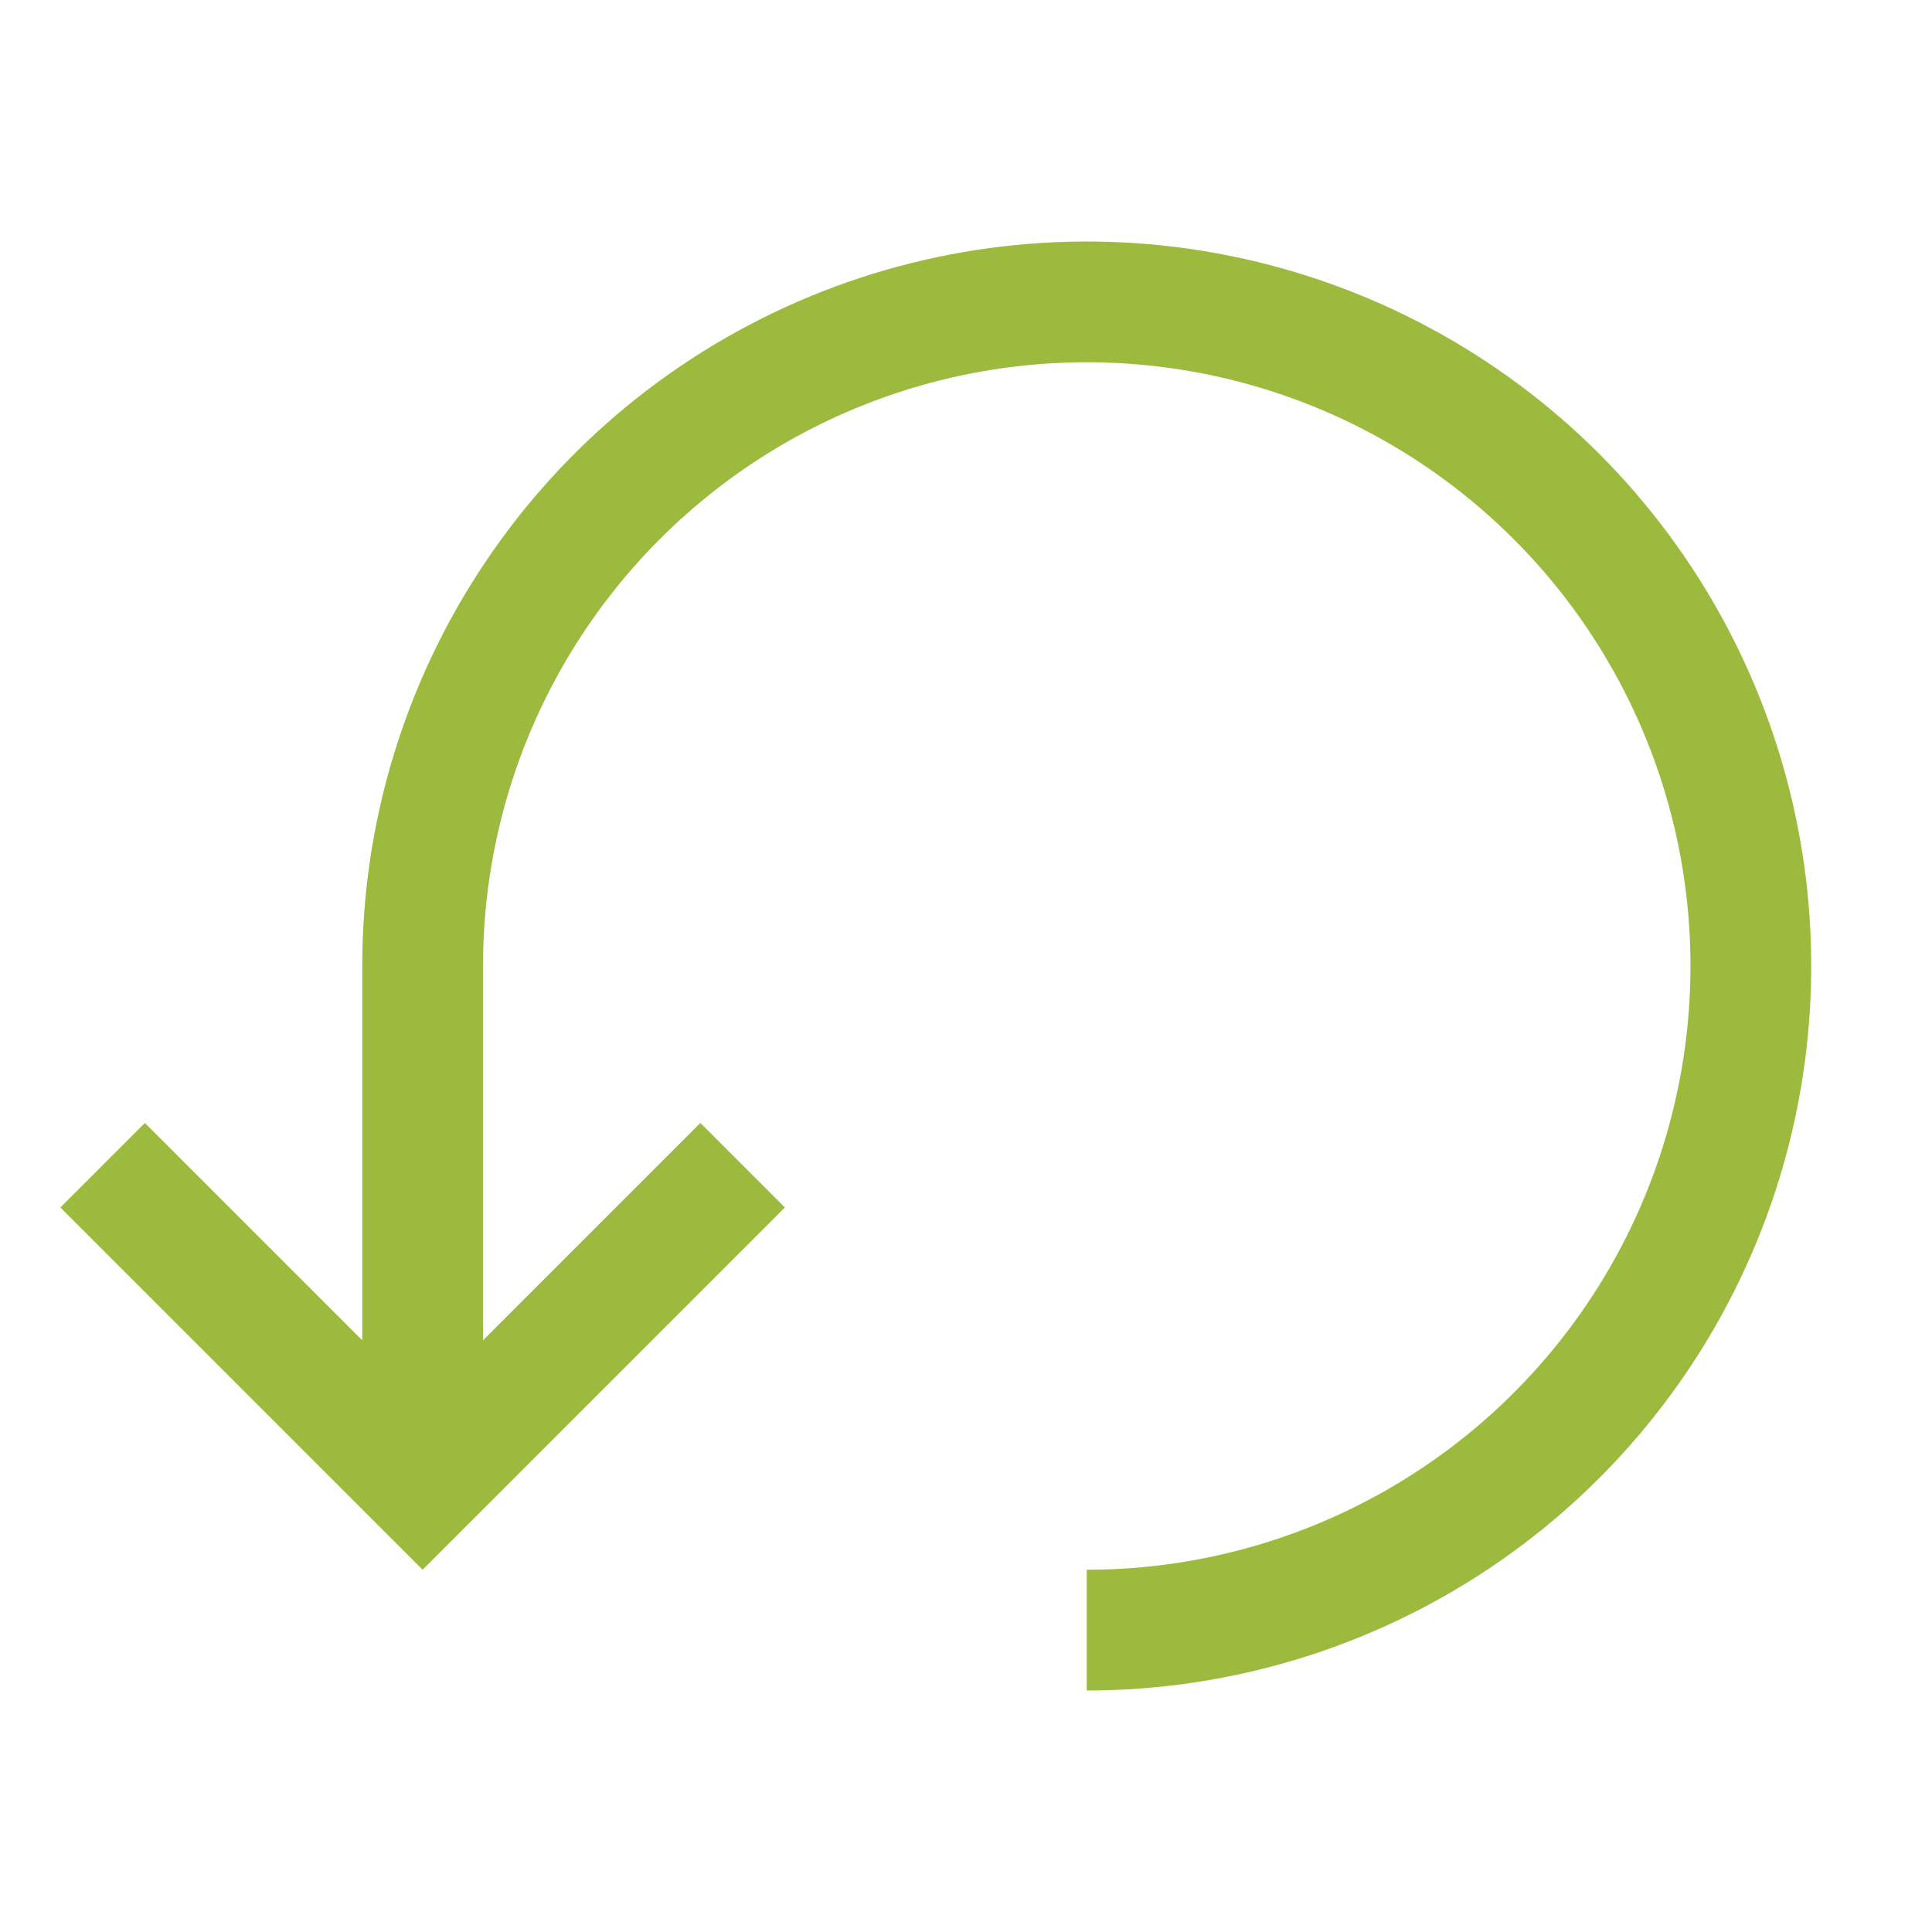 <svg width="28" height="28" viewBox="0 0 28 28" fill="none" xmlns="http://www.w3.org/2000/svg">
<path d="M15.75 24.5C17.827 24.5 19.857 23.884 21.584 22.73C23.31 21.577 24.656 19.937 25.451 18.018C26.245 16.1 26.453 13.988 26.048 11.952C25.643 9.915 24.643 8.044 23.175 6.575C21.706 5.107 19.835 4.107 17.798 3.702C15.762 3.297 13.65 3.505 11.732 4.299C9.813 5.094 8.173 6.44 7.02 8.167C5.866 9.893 5.25 11.923 5.25 14V19.425L2.1 16.275L0.875 17.5L6.125 22.75L11.375 17.5L10.15 16.275L7 19.425V14C7 12.269 7.513 10.578 8.475 9.139C9.436 7.7 10.803 6.578 12.402 5.916C14 5.254 15.76 5.081 17.457 5.418C19.154 5.756 20.713 6.589 21.937 7.813C23.161 9.037 23.994 10.596 24.332 12.293C24.669 13.99 24.496 15.75 23.834 17.349C23.172 18.947 22.05 20.314 20.611 21.275C19.172 22.237 17.481 22.75 15.75 22.75V24.5Z" fill="#9CBB3E"/>
</svg>
